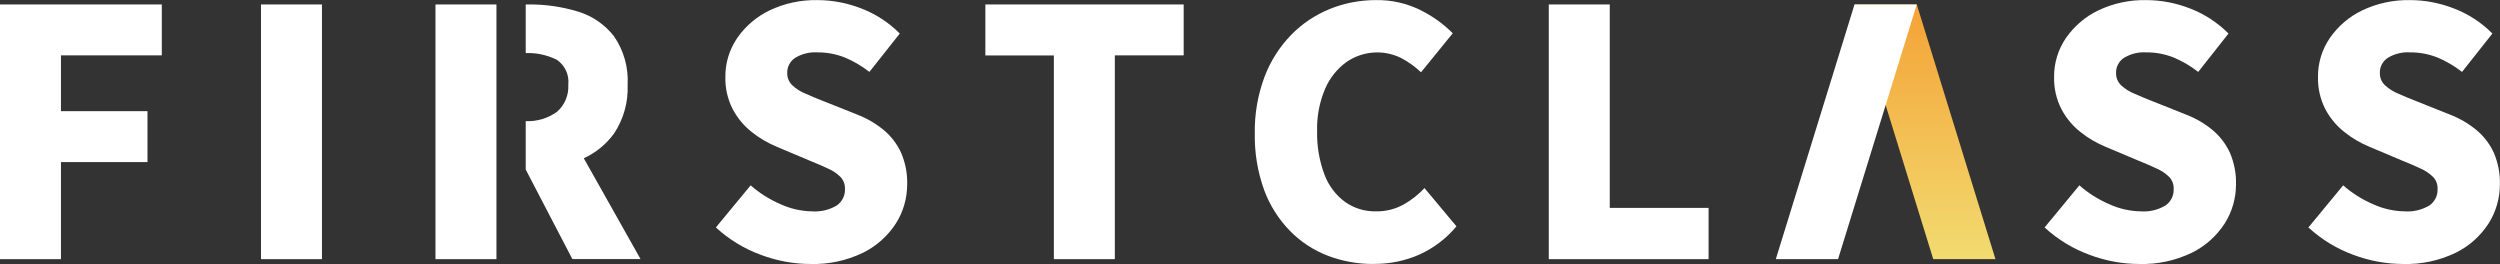 <svg width="161" height="17" viewBox="0 0 161 17" fill="none" xmlns="http://www.w3.org/2000/svg">
<rect x="0" y="0" width="161" height="17" fill="#333333" stroke="none"/>
<g clip-path="url(#clip0_9_49)">
<path d="M0 0.287V16.69H3.926V10.438H9.498V7.159H3.926V3.565H10.42V0.287H0Z" fill="white"/>
<path d="M20.735 0.287H16.808V16.69H20.735V0.287Z" fill="white"/>
<path d="M28.045 0.287V16.69H31.971V0.287H28.045Z" fill="white"/>
<path d="M41.254 16.69L37.596 10.192C38.377 9.835 39.048 9.284 39.55 8.588C40.163 7.663 40.466 6.568 40.419 5.462C40.483 4.355 40.174 3.261 39.55 2.347C38.961 1.586 38.156 1.03 37.234 0.749C36.195 0.433 35.116 0.275 34.031 0.287H33.856V3.419C34.55 3.389 35.238 3.542 35.863 3.852C36.388 4.209 36.668 4.83 36.598 5.456C36.639 6.123 36.364 6.773 35.863 7.206C35.279 7.622 34.573 7.833 33.856 7.803V10.918L36.86 16.684H41.248L41.254 16.69Z" fill="white"/>
<path d="M52.204 17C51.107 17 50.016 16.795 48.99 16.409C47.922 16.017 46.942 15.419 46.102 14.647L48.342 11.936C48.914 12.44 49.561 12.844 50.261 13.148C50.897 13.441 51.592 13.599 52.292 13.611C52.858 13.652 53.418 13.517 53.902 13.224C54.234 12.984 54.433 12.592 54.415 12.176C54.427 11.889 54.328 11.608 54.13 11.398C53.896 11.169 53.628 10.988 53.33 10.859C52.986 10.695 52.578 10.52 52.111 10.332L50.028 9.454C49.45 9.214 48.908 8.898 48.418 8.506C47.91 8.108 47.49 7.604 47.187 7.031C46.86 6.393 46.697 5.678 46.714 4.964C46.703 4.069 46.971 3.19 47.473 2.453C48.004 1.686 48.727 1.065 49.567 0.667C50.524 0.211 51.58 -0.012 52.636 0.006C53.604 0.006 54.567 0.193 55.465 0.544C56.399 0.902 57.245 1.452 57.945 2.16L55.991 4.631C55.501 4.25 54.964 3.934 54.386 3.694C53.826 3.477 53.231 3.366 52.63 3.372C52.134 3.343 51.638 3.466 51.212 3.723C50.88 3.94 50.681 4.314 50.699 4.712C50.693 5.005 50.81 5.28 51.014 5.485C51.271 5.719 51.562 5.907 51.883 6.035C52.251 6.199 52.671 6.375 53.155 6.562L55.197 7.376C55.827 7.616 56.411 7.961 56.93 8.389C57.403 8.787 57.782 9.29 58.038 9.852C58.307 10.49 58.441 11.175 58.423 11.866C58.423 12.762 58.173 13.646 57.688 14.401C57.163 15.209 56.428 15.864 55.559 16.286C54.509 16.789 53.354 17.035 52.193 17" fill="white"/>
<path d="M67.869 16.69V3.571H63.458V0.287H76.229V3.565H71.795V16.69H67.869Z" fill="white"/>
<path d="M88.464 17C87.46 17.006 86.463 16.83 85.523 16.473C84.601 16.122 83.767 15.578 83.079 14.875C82.344 14.12 81.772 13.224 81.41 12.235C80.99 11.07 80.786 9.835 80.809 8.594C80.786 7.353 81.002 6.112 81.433 4.952C81.813 3.946 82.396 3.027 83.143 2.254C83.849 1.528 84.701 0.96 85.634 0.58C86.573 0.199 87.583 0.006 88.598 0.006C89.59 -0.012 90.57 0.205 91.462 0.644C92.238 1.024 92.944 1.528 93.557 2.143L91.515 4.654C91.13 4.291 90.692 3.975 90.22 3.729C89.094 3.179 87.764 3.278 86.731 3.981C86.118 4.42 85.634 5.023 85.337 5.719C84.969 6.586 84.794 7.522 84.823 8.459C84.8 9.407 84.963 10.356 85.296 11.245C85.558 11.948 86.019 12.563 86.626 13.008C87.209 13.417 87.909 13.628 88.621 13.611C89.24 13.622 89.846 13.47 90.389 13.171C90.891 12.89 91.346 12.533 91.737 12.112L93.796 14.576C93.148 15.355 92.332 15.976 91.416 16.391C90.488 16.801 89.479 17.006 88.464 16.994" fill="white"/>
<path d="M99.741 16.69V0.287H103.668V13.388H110.033V16.69H99.741Z" fill="white"/>
<path d="M137.774 17C136.677 17 135.586 16.795 134.56 16.409C133.492 16.017 132.512 15.419 131.672 14.647L133.912 11.936C134.484 12.44 135.131 12.844 135.831 13.148C136.467 13.441 137.162 13.599 137.862 13.611C138.428 13.652 138.988 13.517 139.472 13.224C139.804 12.984 140.003 12.592 139.985 12.176C139.997 11.889 139.898 11.608 139.699 11.398C139.466 11.169 139.198 10.988 138.9 10.859C138.556 10.695 138.148 10.52 137.681 10.332L135.598 9.454C135.02 9.214 134.478 8.898 133.988 8.506C133.48 8.108 133.06 7.604 132.757 7.031C132.43 6.393 132.267 5.678 132.284 4.964C132.273 4.069 132.541 3.19 133.043 2.453C133.574 1.686 134.297 1.065 135.137 0.667C136.094 0.211 137.144 -0.012 138.206 0.006C139.174 0.006 140.137 0.193 141.035 0.544C141.969 0.902 142.809 1.452 143.515 2.16L141.566 4.631C141.076 4.25 140.54 3.934 139.962 3.694C139.402 3.477 138.807 3.366 138.206 3.372C137.71 3.343 137.214 3.466 136.788 3.723C136.456 3.94 136.257 4.314 136.275 4.712C136.269 5.005 136.386 5.28 136.59 5.485C136.846 5.719 137.138 5.907 137.459 6.035C137.827 6.199 138.247 6.375 138.731 6.562L140.773 7.376C141.403 7.616 141.986 7.956 142.506 8.389C142.978 8.787 143.357 9.29 143.614 9.852C143.883 10.49 144.017 11.175 143.999 11.866C143.999 12.768 143.748 13.646 143.264 14.401C142.739 15.209 142.004 15.864 141.135 16.286C140.084 16.789 138.929 17.035 137.768 17" fill="white"/>
<path d="M154.763 17C153.666 17 152.575 16.795 151.549 16.409C150.481 16.017 149.501 15.419 148.661 14.647L150.901 11.936C151.473 12.44 152.12 12.844 152.82 13.148C153.456 13.441 154.151 13.599 154.851 13.611C155.417 13.652 155.977 13.517 156.467 13.224C156.799 12.984 156.998 12.592 156.98 12.176C156.992 11.889 156.893 11.608 156.694 11.398C156.461 11.169 156.193 10.988 155.895 10.859C155.551 10.695 155.142 10.52 154.676 10.332L152.593 9.454C152.015 9.214 151.473 8.898 150.983 8.506C150.475 8.108 150.055 7.604 149.752 7.031C149.425 6.393 149.262 5.678 149.279 4.964C149.267 4.069 149.536 3.19 150.038 2.453C150.569 1.686 151.292 1.065 152.132 0.667C153.089 0.211 154.145 -0.012 155.201 0.006C156.169 0.006 157.132 0.193 158.03 0.544C158.964 0.902 159.81 1.452 160.51 2.16L158.555 4.631C158.065 4.25 157.529 3.934 156.951 3.694C156.391 3.477 155.796 3.366 155.195 3.372C154.699 3.343 154.203 3.466 153.777 3.723C153.445 3.94 153.246 4.314 153.264 4.712C153.258 5.005 153.375 5.28 153.585 5.485C153.841 5.719 154.133 5.907 154.454 6.035C154.822 6.199 155.242 6.375 155.726 6.562L157.768 7.376C158.398 7.616 158.981 7.961 159.501 8.389C159.973 8.787 160.352 9.29 160.609 9.852C160.877 10.49 161.012 11.175 160.994 11.866C160.994 12.762 160.743 13.646 160.259 14.401C159.734 15.209 158.999 15.864 158.13 16.286C157.079 16.789 155.924 17.035 154.763 17Z" fill="white"/>
<path d="M119.431 0.287H123.44L128.509 16.69H124.501L119.431 0.287Z" fill="url(#paint0_linear_9_49)"/>
<path d="M123.44 0.287H119.431L114.362 16.69H118.37L123.44 0.287Z" fill="white"/>
</g>
<defs>
<linearGradient id="paint0_linear_9_49" x1="123.97" y1="16.69" x2="123.97" y2="0.287" gradientUnits="userSpaceOnUse">
<stop stop-color="#F2DB70"/>
<stop offset="1" stop-color="#F4A236"/>
</linearGradient>
<clipPath id="clip0_9_49">
<rect width="161" height="17" fill="white"/>
</clipPath>
</defs>
</svg>
